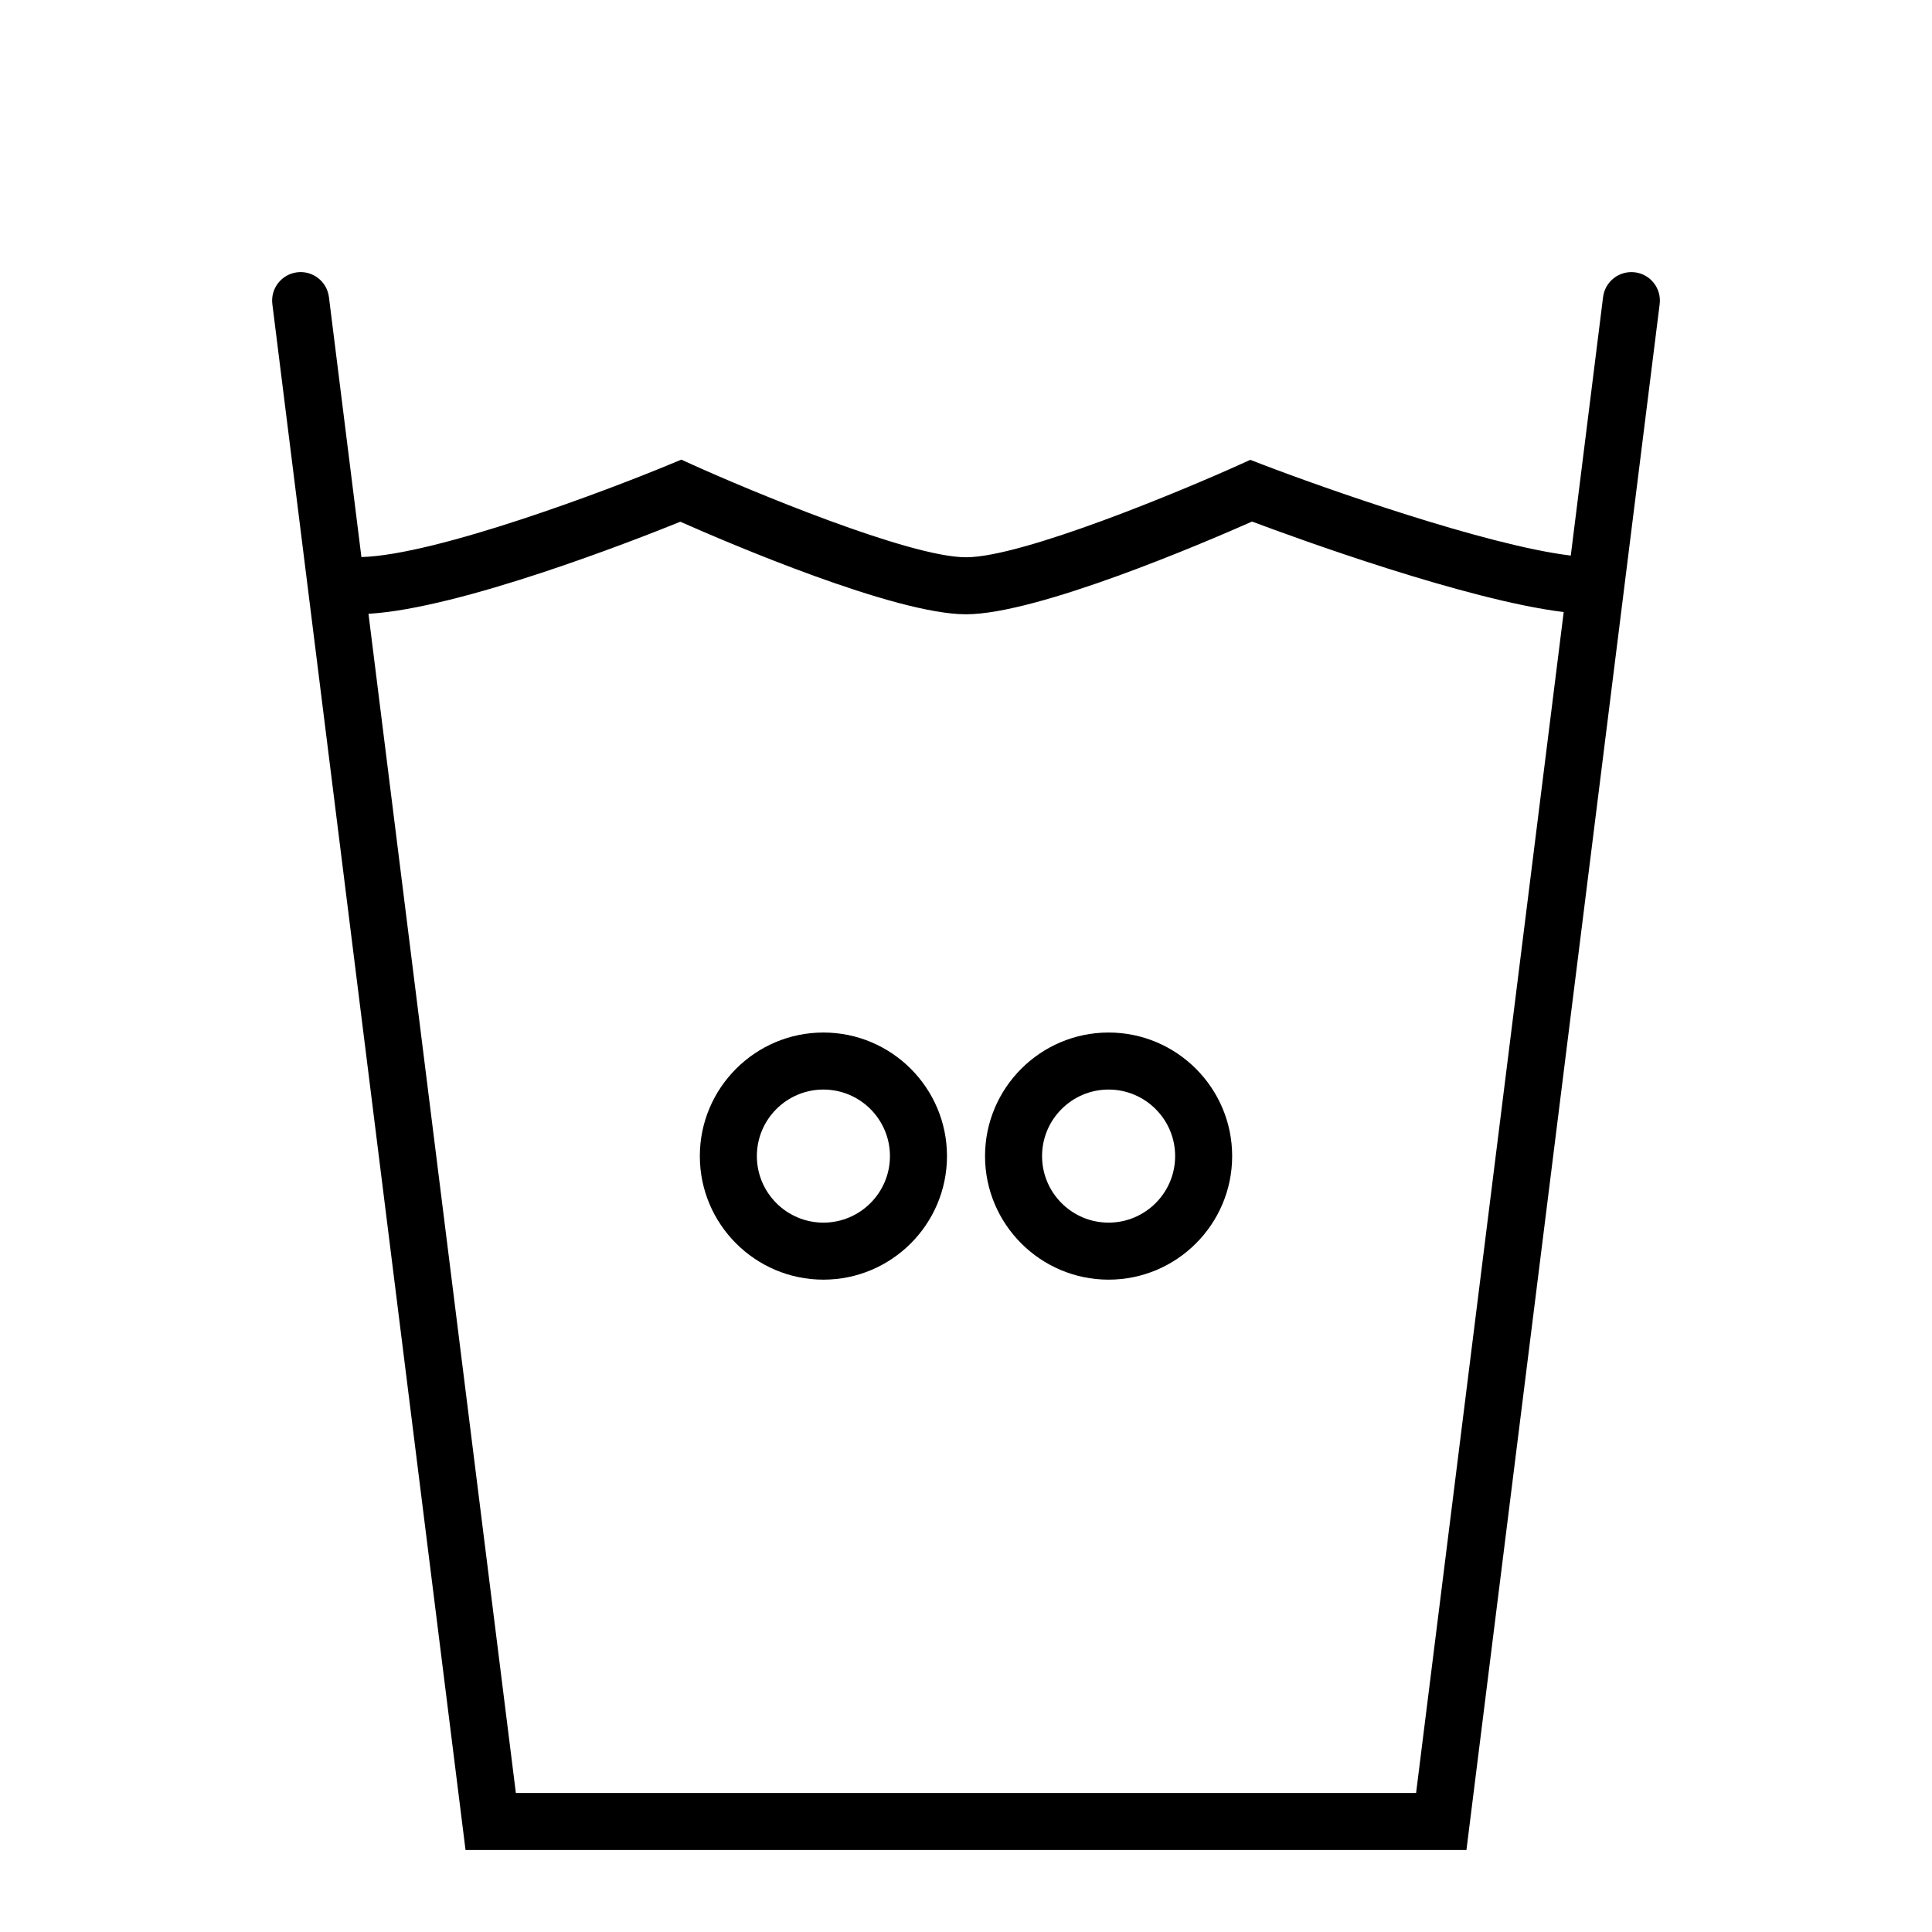 <?xml version="1.0" encoding="UTF-8"?>
<!-- Uploaded to: SVG Repo, www.svgrepo.com, Generator: SVG Repo Mixer Tools -->
<svg fill="#000000" width="800px" height="800px" version="1.1" viewBox="144 144 512 512" xmlns="http://www.w3.org/2000/svg">
 <g>
  <path d="m577.27 216.17c-4.133-0.516-7.918 2.414-8.438 6.559l-8.559 68.504c-22.359-2.684-65.727-17.984-81.988-24.238l-2.949-1.133-2.875 1.301c-15.078 6.82-57.473 24.52-72.465 24.52-14.988 0-57.383-17.699-72.453-24.52l-2.992-1.355-3.031 1.258c-16.168 6.734-61.789 24.016-81.742 24.562l-8.609-68.902c-0.52-4.141-4.301-7.078-8.434-6.559-4.141 0.52-7.078 4.297-6.559 8.434l51.195 409.67h265.25l51.207-409.67c0.52-4.141-2.418-7.918-6.555-8.434zm-57.992 402.99h-238.57l-39.059-312.5c24.273-1.379 70.277-19.387 82.641-24.395 12.766 5.648 56.82 24.527 75.703 24.527 18.938 0 63.188-18.984 75.812-24.574 12.012 4.508 56.703 20.793 82.59 23.988z"/>
  <path d="m362.21 417.63c-18.055 0-32.746 14.691-32.746 32.746 0 18.055 14.691 32.746 32.746 32.746 18.059 0.004 32.75-14.688 32.75-32.746 0-18.055-14.691-32.746-32.75-32.746zm0 50.379c-9.723 0-17.633-7.91-17.633-17.633s7.91-17.633 17.633-17.633c9.727 0 17.637 7.91 17.637 17.633s-7.91 17.633-17.637 17.633z"/>
  <path d="m437.79 417.63c-18.055 0-32.746 14.691-32.746 32.746 0 18.055 14.691 32.746 32.746 32.746 18.055 0.004 32.746-14.688 32.746-32.746 0-18.055-14.691-32.746-32.746-32.746zm0 50.379c-9.723 0-17.633-7.91-17.633-17.633s7.91-17.633 17.633-17.633 17.633 7.91 17.633 17.633-7.91 17.633-17.633 17.633z"/>
 </g>
</svg>